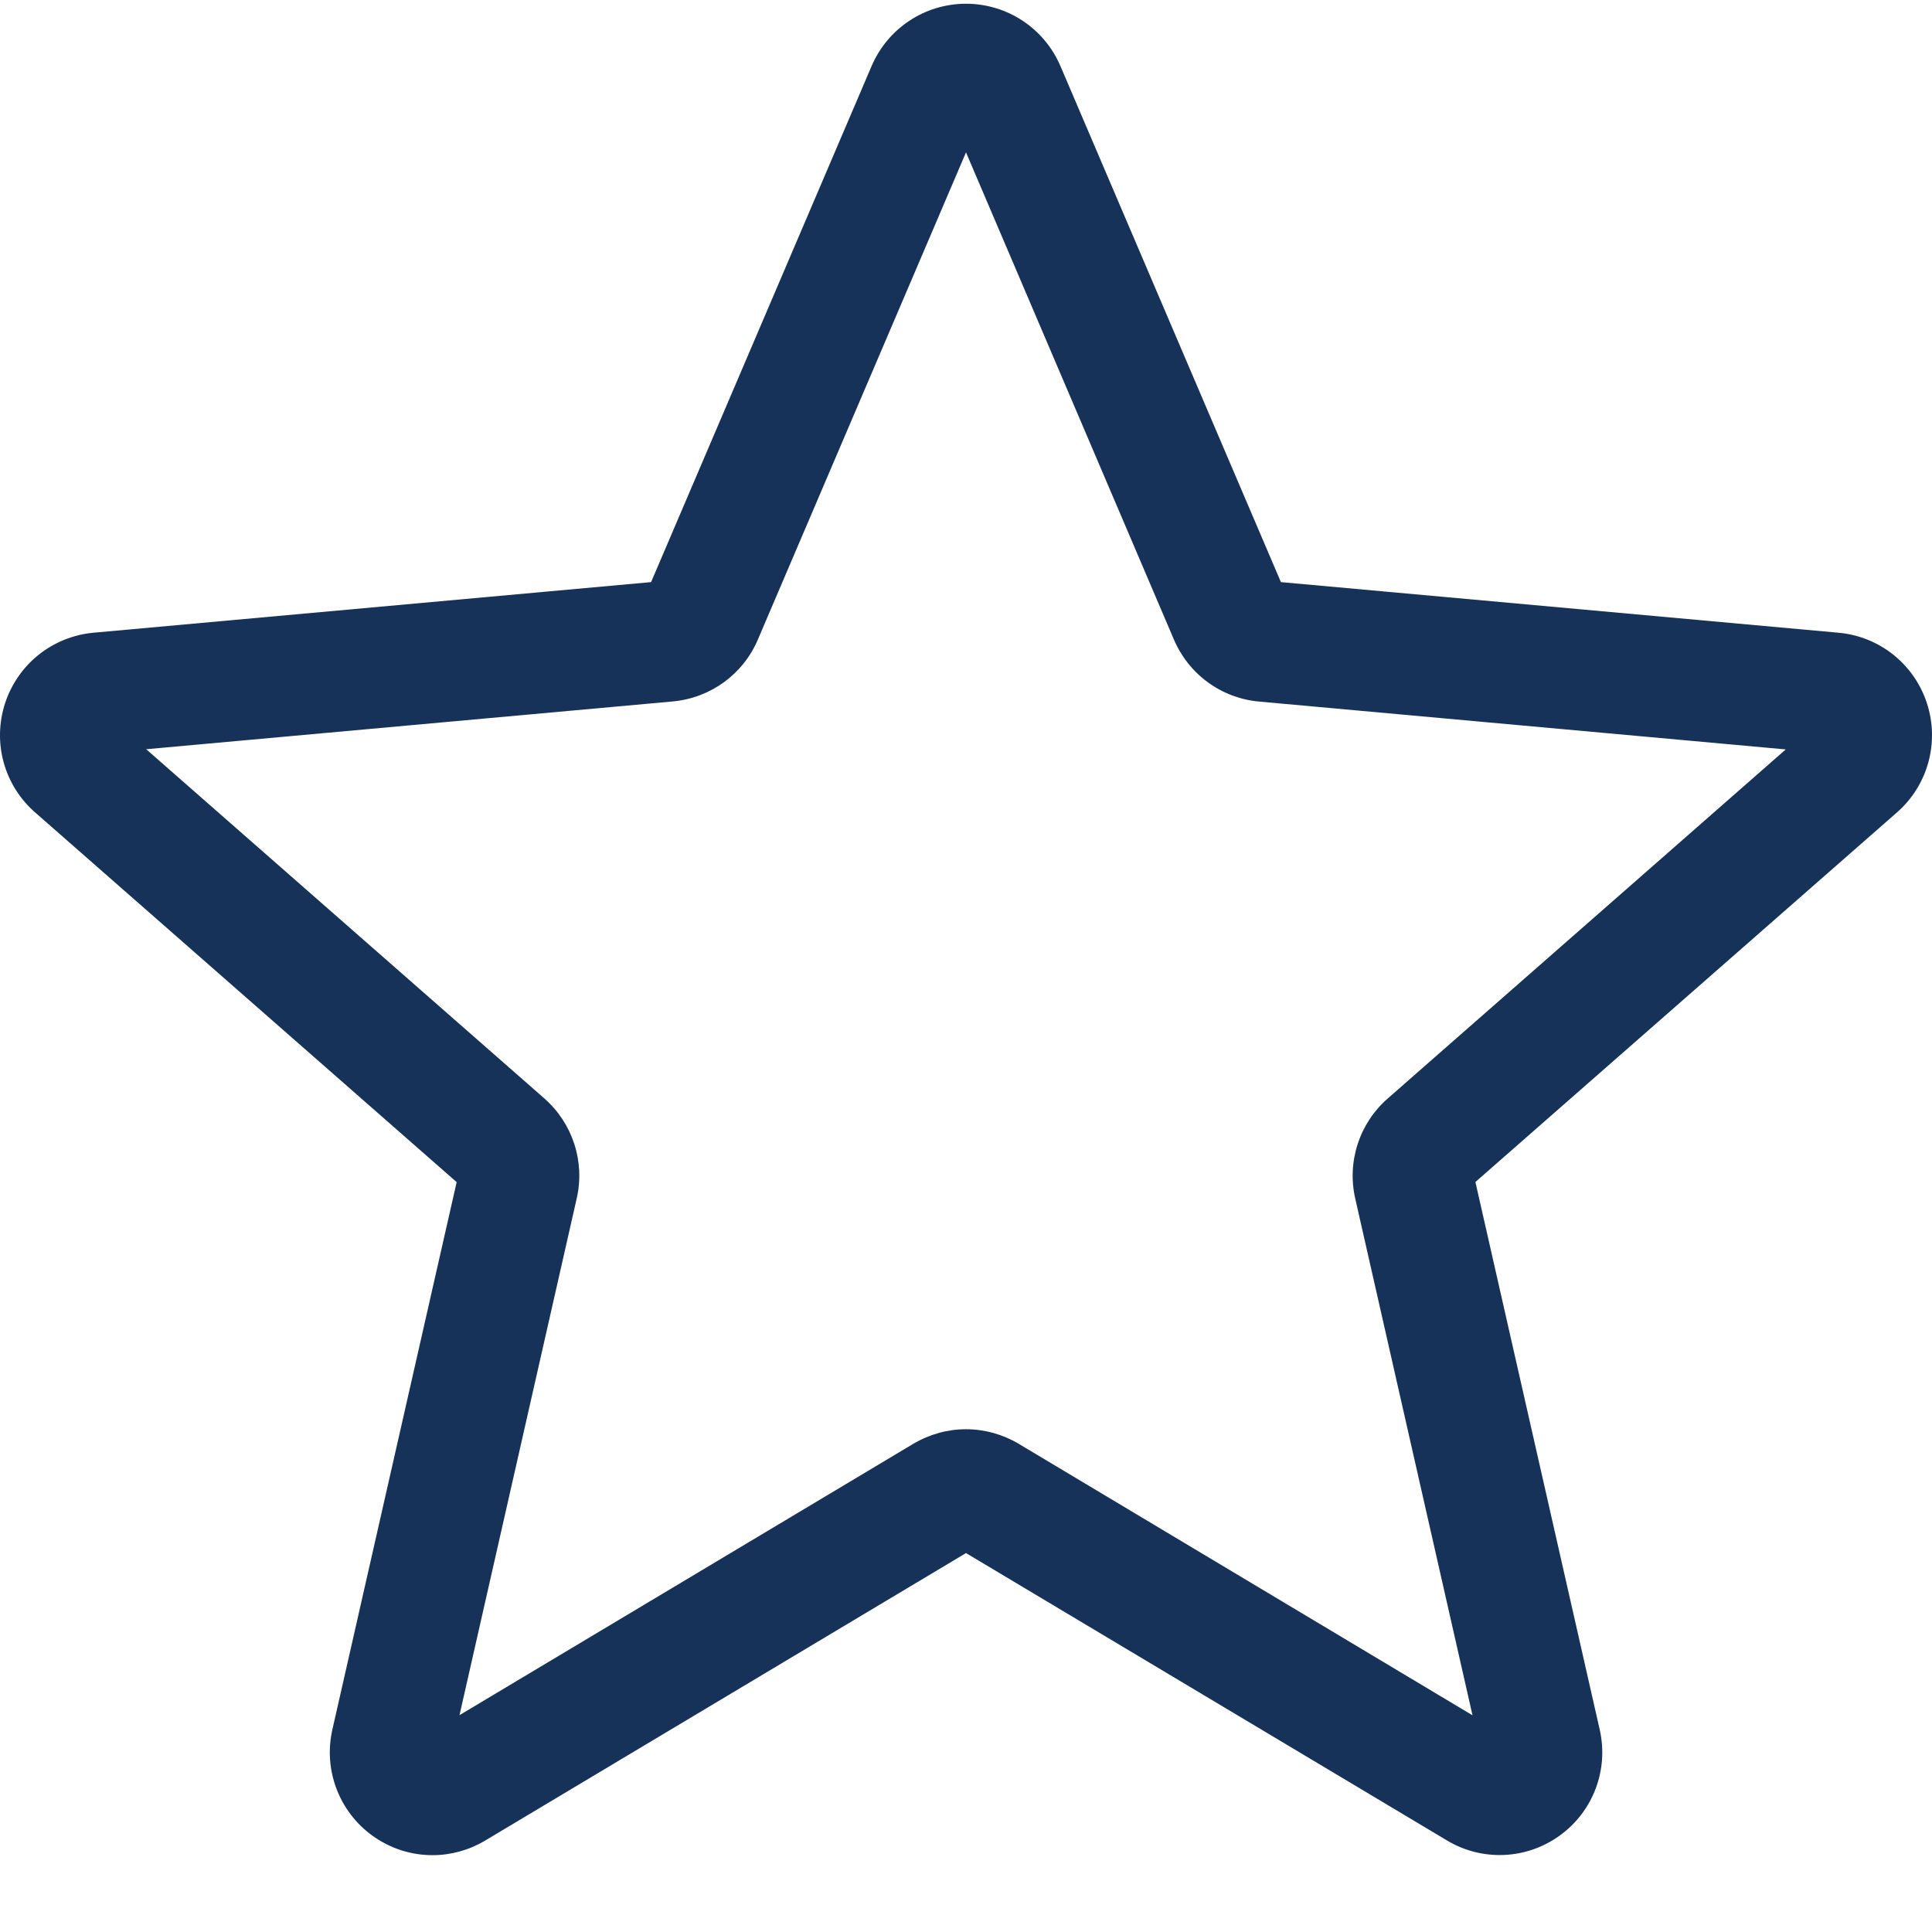 <svg width="30" height="30" viewBox="0 0 30 30" fill="none" xmlns="http://www.w3.org/2000/svg">
<g clip-path="url(#clip0_2990_11165)">
<path d="M6.715 28.807C6.386 28.807 6.06 28.705 5.781 28.503C5.528 28.32 5.334 28.066 5.224 27.773C5.113 27.481 5.092 27.162 5.161 26.857L7.091 18.356L0.546 12.616C0.31 12.41 0.14 12.14 0.057 11.839C-0.026 11.538 -0.018 11.219 0.078 10.922C0.175 10.625 0.356 10.363 0.599 10.168C0.843 9.973 1.139 9.854 1.45 9.825L10.11 9.039L13.534 1.026C13.786 0.438 14.361 0.058 15 0.058C15.639 0.058 16.214 0.438 16.466 1.025L19.89 9.039L28.549 9.825C29.187 9.883 29.724 10.314 29.922 10.922C30.119 11.529 29.936 12.196 29.455 12.616L22.91 18.354L24.84 26.856C24.982 27.481 24.739 28.127 24.22 28.502C23.703 28.877 23.013 28.906 22.468 28.578L15 24.116L7.532 28.581C7.28 28.731 6.998 28.807 6.715 28.807ZM15 22.193C15.284 22.193 15.565 22.27 15.818 22.419L22.865 26.635L21.044 18.611C20.98 18.33 20.993 18.038 21.082 17.764C21.171 17.491 21.332 17.246 21.549 17.057L27.729 11.637L19.552 10.894C19.265 10.869 18.989 10.765 18.756 10.595C18.523 10.425 18.34 10.194 18.227 9.928L15 2.366L11.769 9.929C11.541 10.468 11.035 10.838 10.447 10.892L2.27 11.634L8.45 17.054C8.892 17.442 9.086 18.037 8.955 18.61L7.135 26.633L14.182 22.419C14.435 22.27 14.716 22.193 15 22.193ZM10.044 9.194C10.044 9.194 10.044 9.195 10.042 9.197L10.044 9.194ZM19.954 9.19L19.955 9.193C19.955 9.192 19.955 9.192 19.954 9.19H19.954Z" fill="#163259"/>
</g>
<defs>
<clipPath id="clip0_2990_11165">
<rect width="30" height="30" fill="white"/>
</clipPath>
</defs>
</svg>
